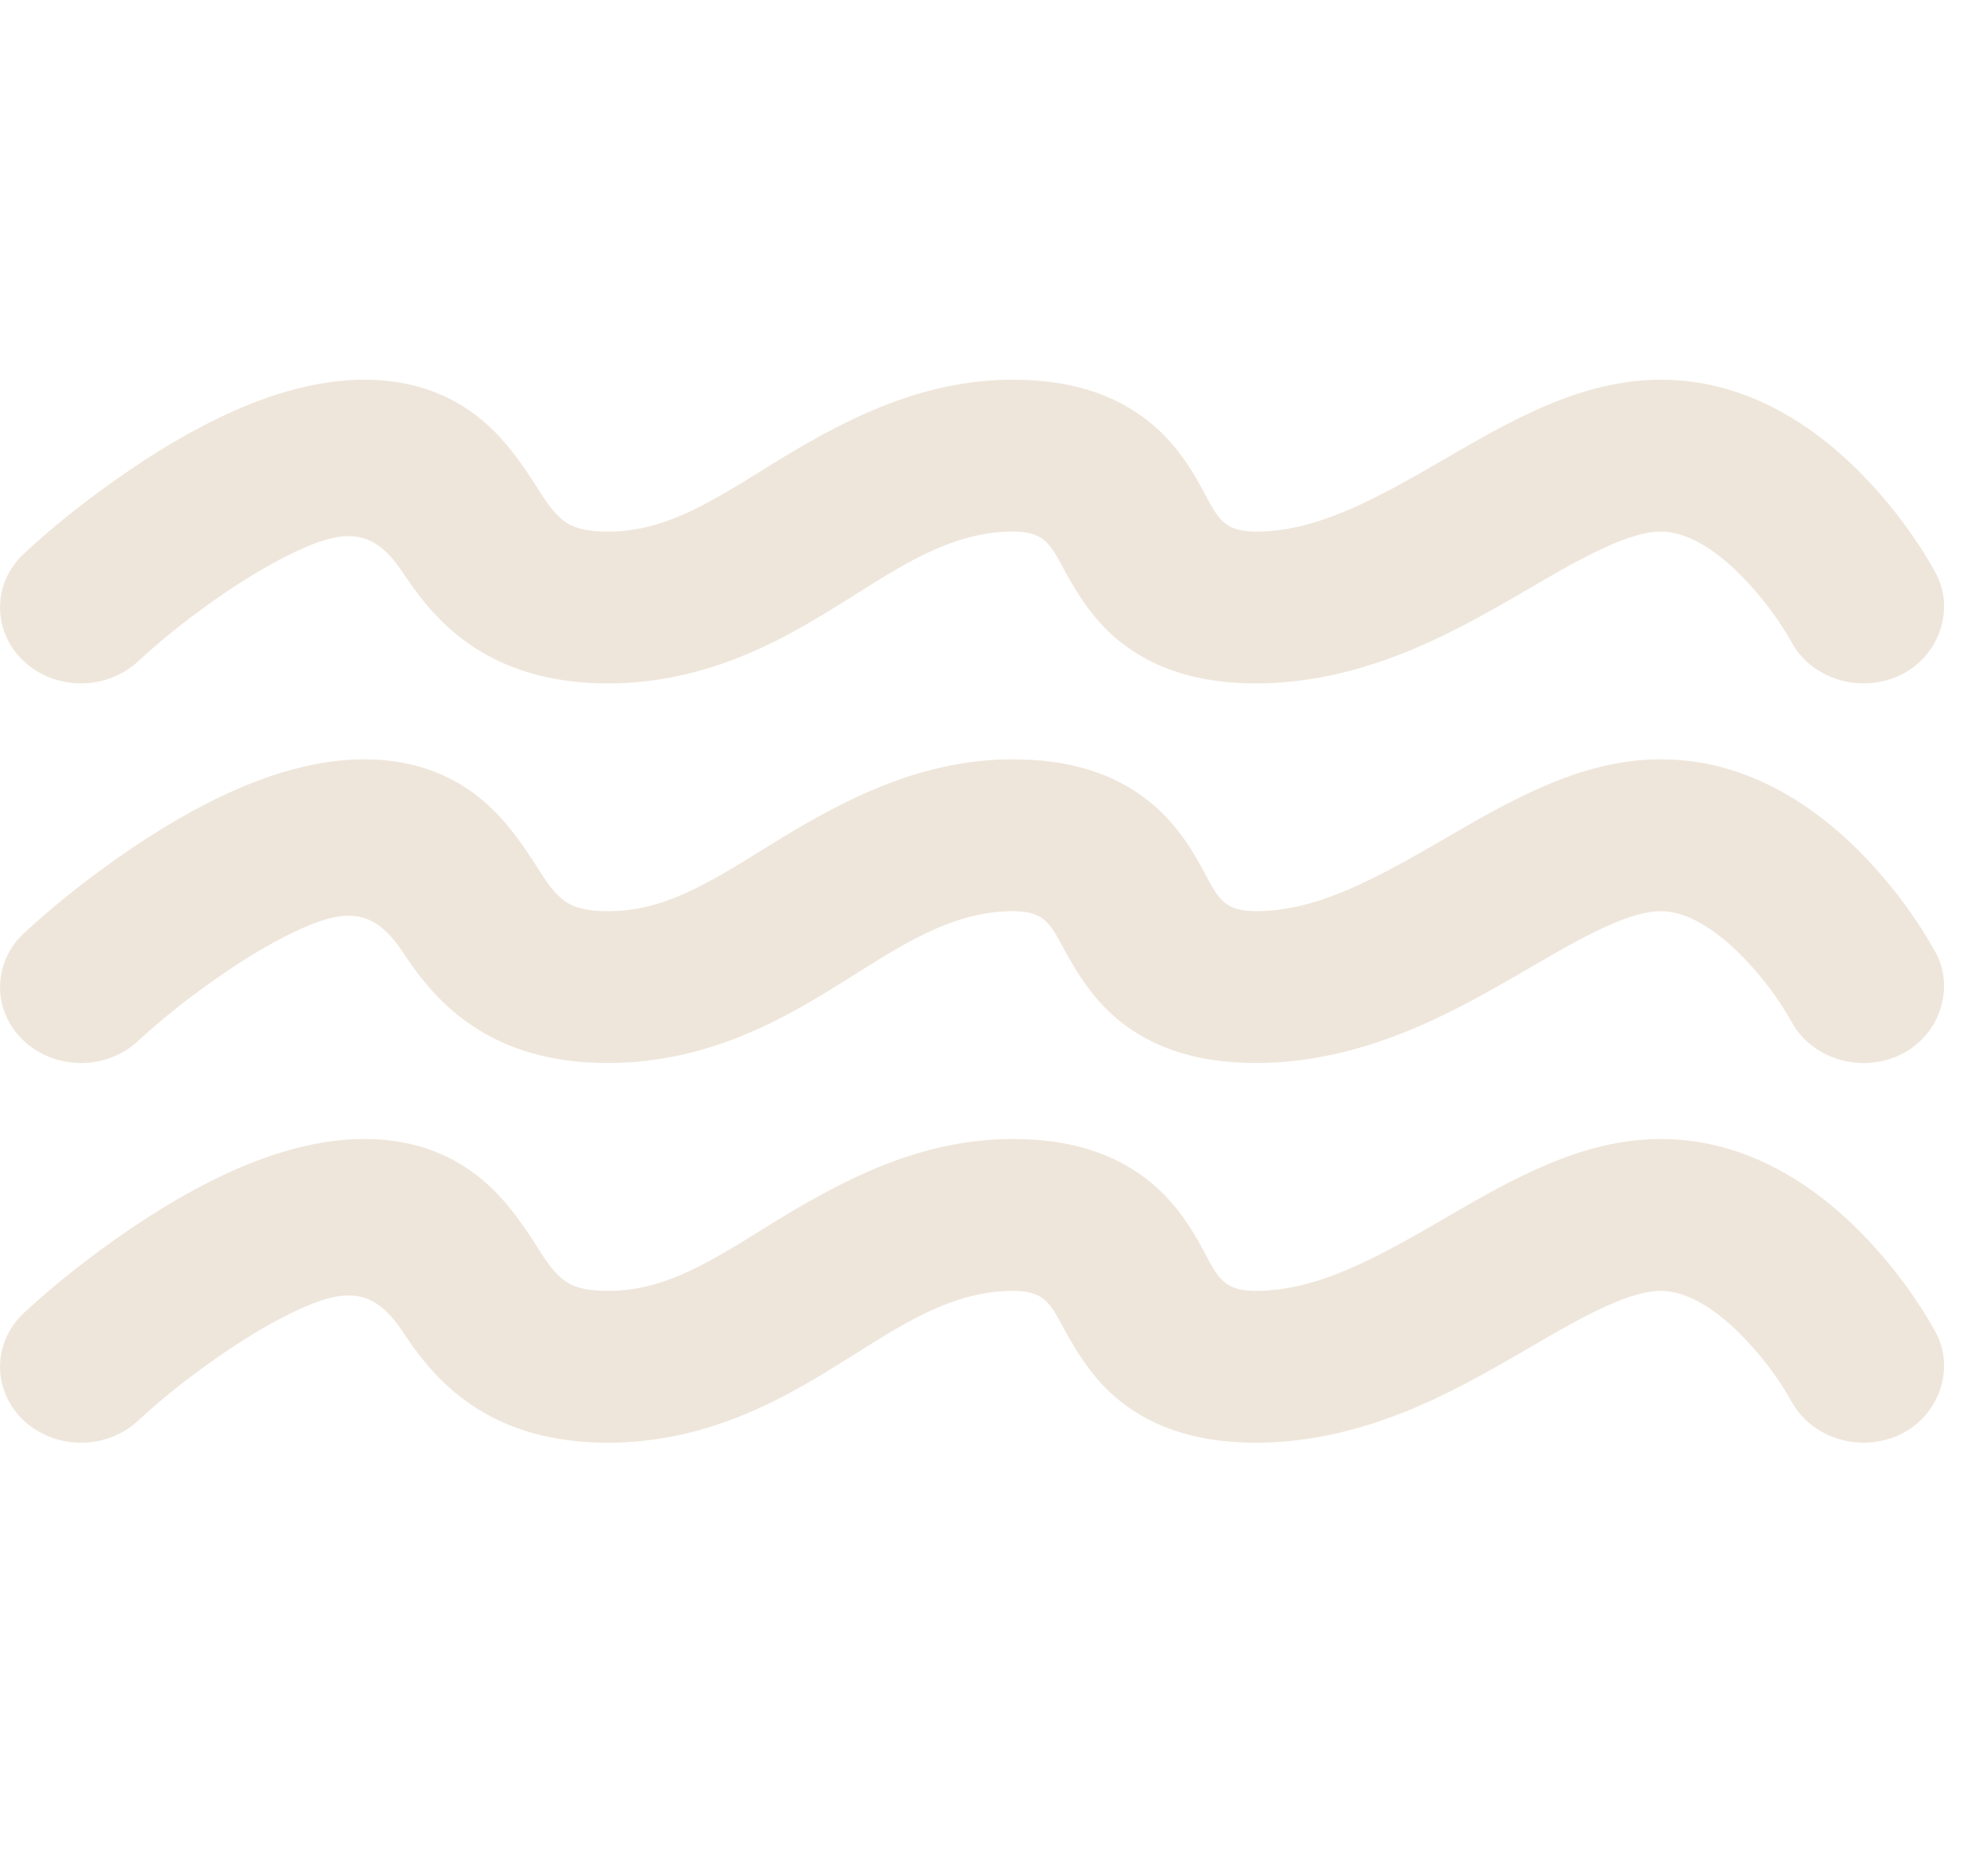 <svg xmlns="http://www.w3.org/2000/svg" fill="none" viewBox="0 0 21 20" height="20" width="21">
<g clip-path="url(#clip0_29_233)">
<path fill="#EFE6DB" d="M19.093 6.839C19.307 7.238 19.825 7.4 20.252 7.2C20.668 7.005 20.845 6.499 20.635 6.11C20.442 5.759 20.198 5.43 19.922 5.134C19.498 4.681 18.739 4.048 17.706 4.048C17.193 4.048 16.732 4.207 16.348 4.383C15.969 4.557 15.614 4.771 15.256 4.977C14.539 5.391 13.977 5.667 13.387 5.667C13.061 5.667 12.988 5.538 12.849 5.275C12.75 5.089 12.574 4.756 12.249 4.496C11.869 4.19 11.383 4.048 10.796 4.048C9.8 4.048 8.961 4.491 8.158 4.993C7.482 5.415 7.043 5.667 6.478 5.667C6.203 5.667 6.09 5.607 6.034 5.569C5.908 5.483 5.823 5.35 5.743 5.224C5.585 4.976 5.417 4.728 5.193 4.526C4.869 4.234 4.44 4.048 3.887 4.048C3.384 4.048 2.901 4.201 2.5 4.378C2.09 4.559 1.705 4.792 1.381 5.012C0.984 5.283 0.602 5.579 0.253 5.904C-0.084 6.22 -0.084 6.732 0.253 7.049C0.59 7.365 1.137 7.364 1.474 7.049C1.76 6.784 2.073 6.542 2.397 6.321C2.668 6.137 2.957 5.965 3.236 5.843C3.723 5.628 4.004 5.669 4.288 6.096C4.43 6.308 4.651 6.628 5.018 6.878C5.408 7.143 5.889 7.286 6.478 7.286C7.606 7.286 8.445 6.76 9.06 6.375C9.583 6.048 10.141 5.667 10.796 5.667C11.105 5.667 11.185 5.777 11.319 6.029C11.479 6.329 11.66 6.617 11.935 6.838C12.315 7.143 12.801 7.286 13.387 7.286C14.526 7.286 15.475 6.752 16.161 6.356C16.472 6.176 16.779 5.988 17.107 5.837C17.385 5.71 17.571 5.667 17.706 5.667C17.968 5.667 18.289 5.843 18.621 6.2C18.803 6.394 18.965 6.61 19.093 6.839Z"></path>
<path fill="#EFE6DB" d="M20.252 11.248C19.825 11.447 19.307 11.286 19.093 10.886C18.965 10.657 18.803 10.441 18.621 10.247C18.289 9.891 17.968 9.714 17.706 9.714C17.571 9.714 17.385 9.757 17.107 9.884C16.779 10.035 16.472 10.224 16.161 10.403C15.475 10.799 14.526 11.333 13.387 11.333C12.801 11.333 12.315 11.191 11.935 10.885C11.66 10.664 11.479 10.376 11.319 10.076C11.185 9.824 11.105 9.714 10.796 9.714C10.141 9.714 9.583 10.096 9.06 10.422C8.445 10.807 7.606 11.333 6.478 11.333C5.889 11.333 5.408 11.191 5.018 10.925C4.651 10.675 4.43 10.356 4.288 10.143C4.004 9.716 3.723 9.675 3.236 9.89C2.957 10.013 2.668 10.184 2.397 10.369C2.073 10.59 1.76 10.832 1.474 11.096C1.137 11.412 0.59 11.412 0.253 11.096C-0.084 10.78 -0.084 10.267 0.253 9.951C0.602 9.627 0.984 9.33 1.381 9.059C1.705 8.839 2.09 8.606 2.5 8.425C2.901 8.248 3.384 8.095 3.887 8.095C4.44 8.095 4.869 8.282 5.193 8.574C5.417 8.775 5.585 9.023 5.743 9.271C5.823 9.397 5.908 9.53 6.034 9.616C6.09 9.654 6.203 9.714 6.478 9.714C7.043 9.714 7.482 9.463 8.158 9.041C8.961 8.538 9.8 8.095 10.796 8.095C11.383 8.095 11.869 8.238 12.249 8.543C12.574 8.804 12.75 9.136 12.849 9.322C12.988 9.585 13.061 9.714 13.387 9.714C13.977 9.714 14.539 9.438 15.256 9.025C15.614 8.818 15.969 8.604 16.348 8.431C16.732 8.254 17.193 8.095 17.706 8.095C18.739 8.095 19.498 8.728 19.922 9.181C20.198 9.477 20.442 9.807 20.635 10.157C20.845 10.546 20.668 11.052 20.252 11.248Z"></path>
<path fill="#EFE6DB" d="M20.252 15.295C19.825 15.495 19.307 15.333 19.093 14.934C18.965 14.705 18.803 14.489 18.621 14.295C18.289 13.939 17.968 13.762 17.706 13.762C17.571 13.762 17.385 13.805 17.107 13.932C16.779 14.083 16.472 14.272 16.161 14.451C15.475 14.847 14.526 15.381 13.387 15.381C12.801 15.381 12.315 15.239 11.935 14.933C11.66 14.712 11.479 14.424 11.319 14.124C11.185 13.872 11.105 13.762 10.796 13.762C10.141 13.762 9.583 14.143 9.06 14.47C8.445 14.855 7.606 15.381 6.478 15.381C5.889 15.381 5.408 15.239 5.018 14.973C4.651 14.723 4.43 14.404 4.288 14.191C4.004 13.764 3.723 13.723 3.236 13.938C2.957 14.061 2.668 14.232 2.397 14.417C2.073 14.638 1.76 14.879 1.474 15.144C1.137 15.46 0.59 15.46 0.253 15.144C-0.084 14.828 -0.084 14.315 0.253 13.999C0.602 13.675 0.984 13.378 1.381 13.107C1.705 12.887 2.09 12.654 2.5 12.473C2.901 12.296 3.384 12.143 3.887 12.143C4.44 12.143 4.869 12.33 5.193 12.622C5.417 12.823 5.585 13.071 5.743 13.319C5.823 13.445 5.908 13.578 6.034 13.664C6.09 13.702 6.203 13.762 6.478 13.762C7.043 13.762 7.482 13.511 8.158 13.088C8.961 12.586 9.8 12.143 10.796 12.143C11.383 12.143 11.869 12.285 12.249 12.591C12.574 12.852 12.75 13.184 12.849 13.37C12.988 13.633 13.061 13.762 13.387 13.762C13.977 13.762 14.539 13.486 15.256 13.073C15.614 12.866 15.969 12.652 16.348 12.479C16.732 12.302 17.193 12.143 17.706 12.143C18.739 12.143 19.498 12.776 19.922 13.229C20.198 13.525 20.442 13.855 20.635 14.205C20.845 14.594 20.668 15.1 20.252 15.295Z"></path>
</g>
<defs>
<clipPath id="clip0_29_233">
<rect fill="white" height="19.428" width="20.724"></rect>
</clipPath>
</defs>
</svg>
